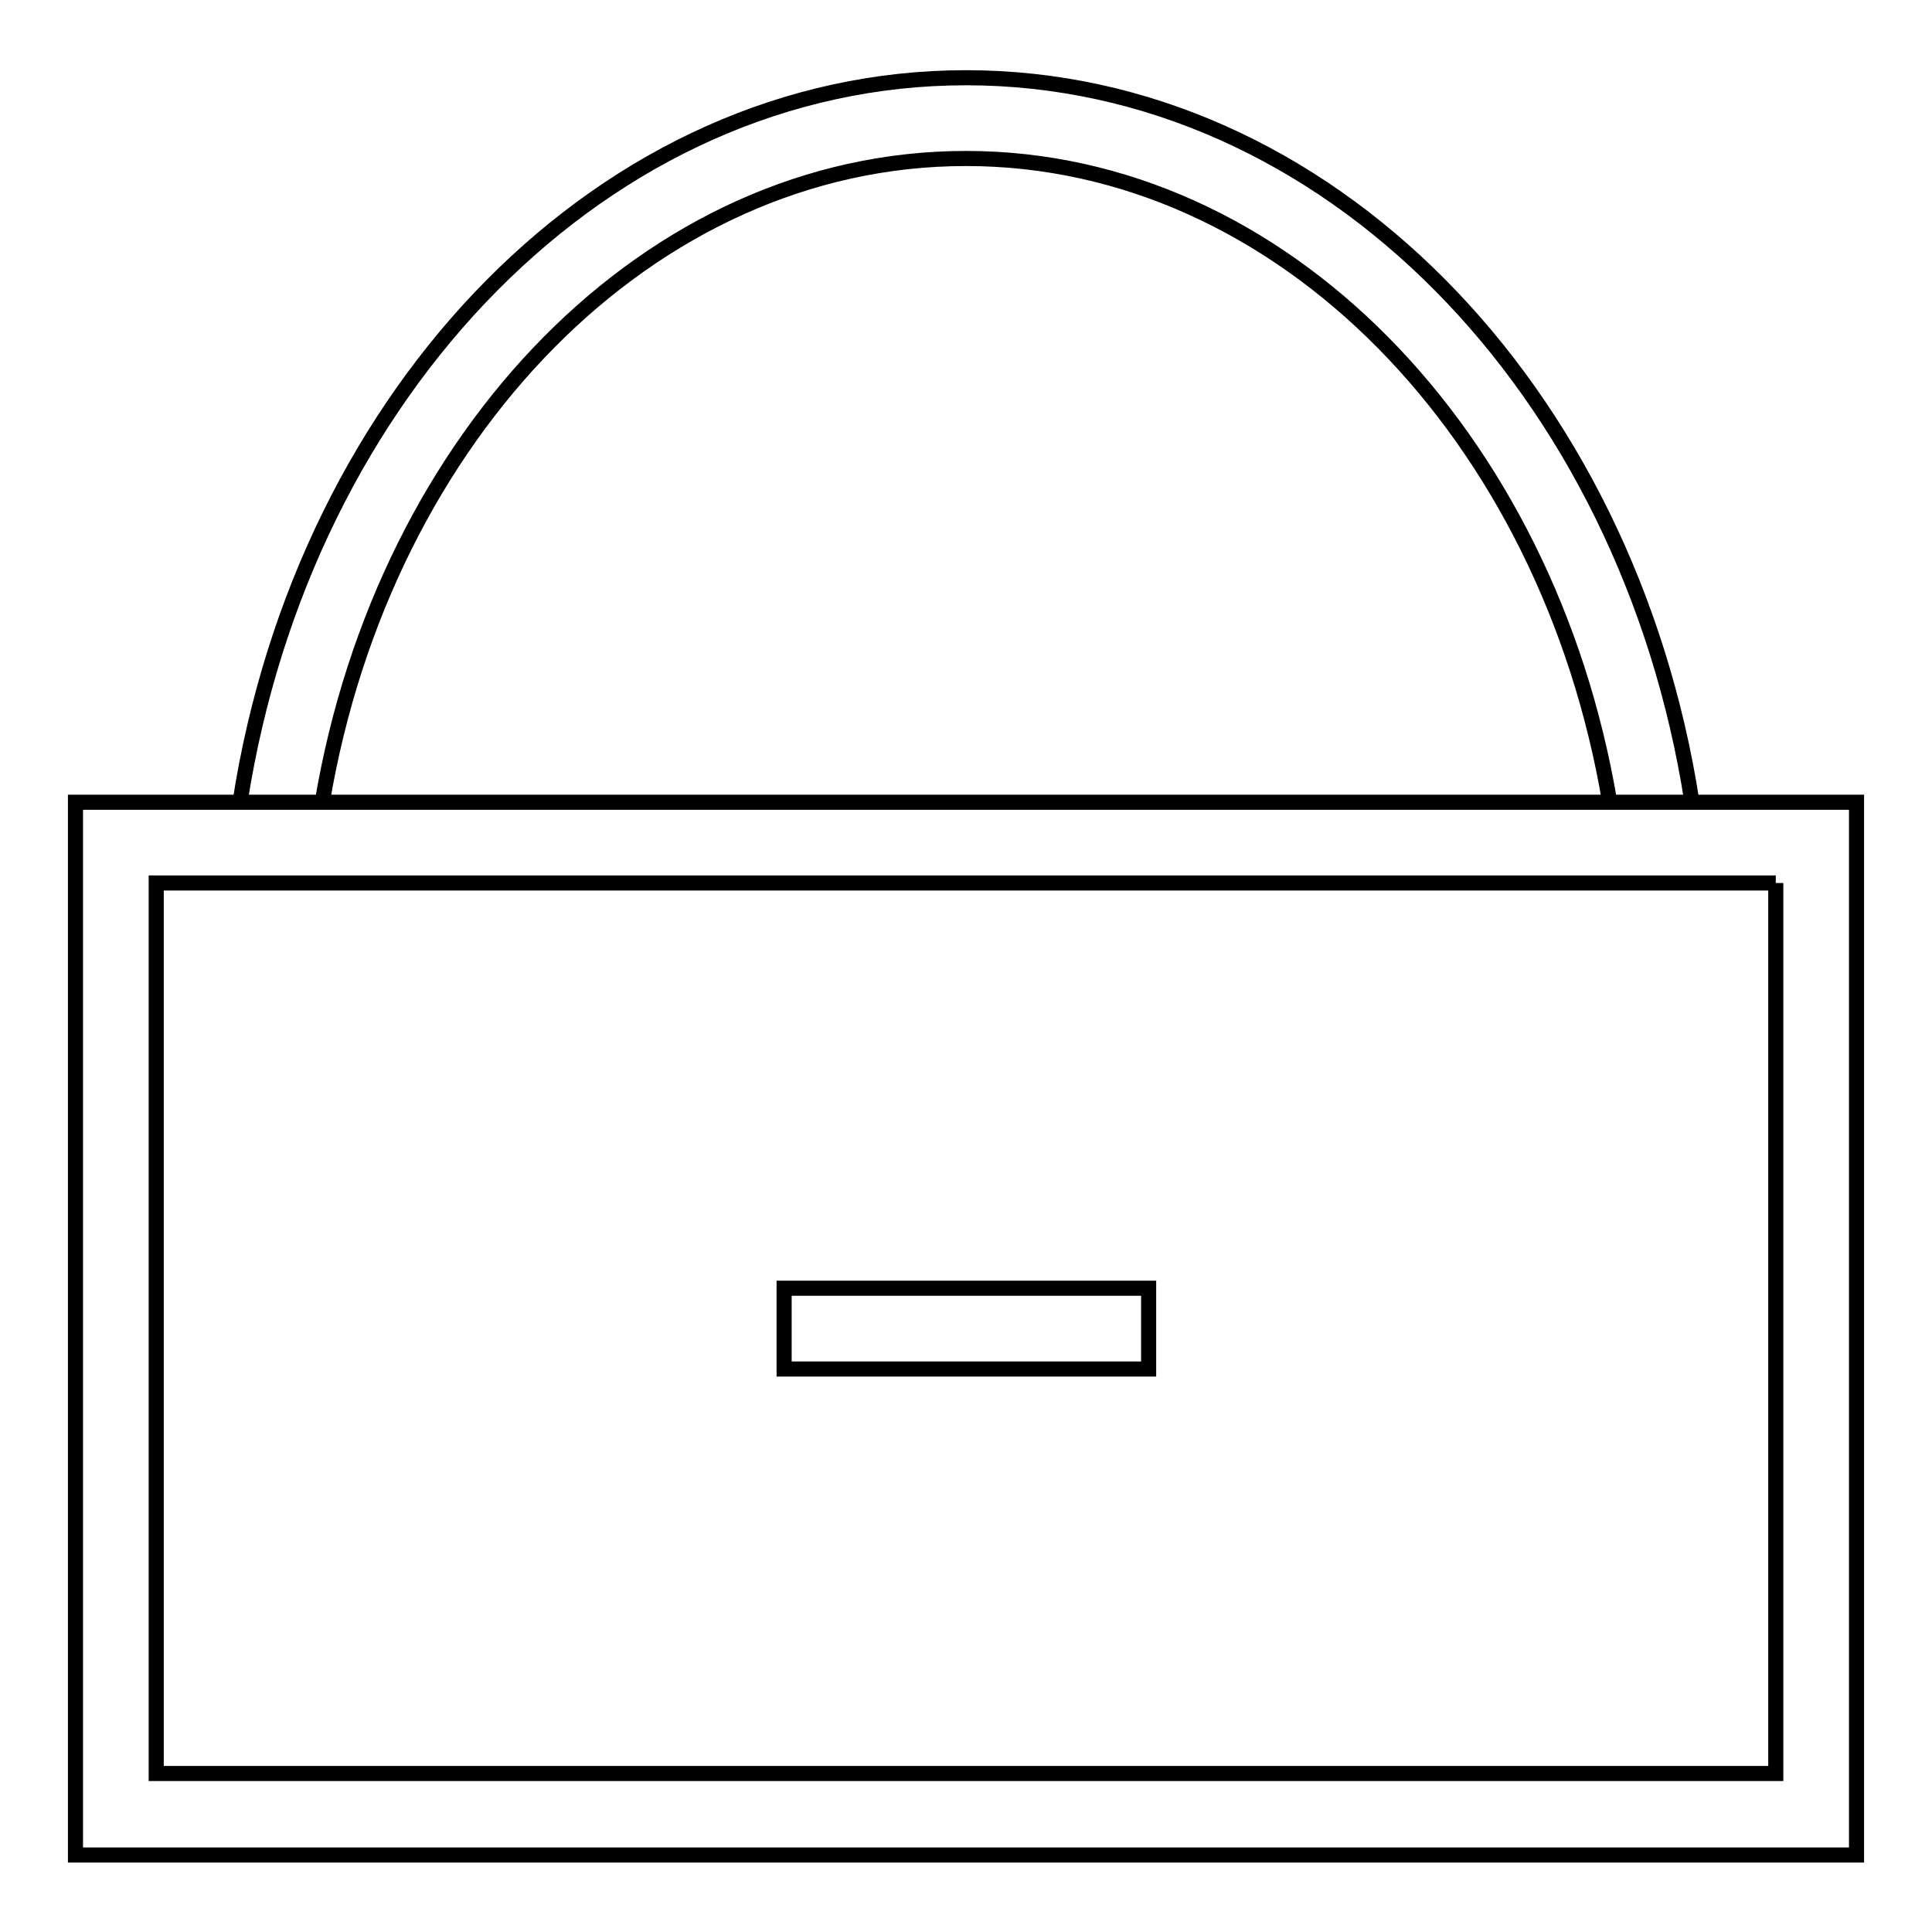 <?xml version="1.0" encoding="utf-8"?>
<!-- Svg Vector Icons : http://www.onlinewebfonts.com/icon -->
<!DOCTYPE svg PUBLIC "-//W3C//DTD SVG 1.1//EN" "http://www.w3.org/Graphics/SVG/1.1/DTD/svg11.dtd">
<svg version="1.1" xmlns="http://www.w3.org/2000/svg" xmlns:xlink="http://www.w3.org/1999/xlink" x="0px" y="0px" viewBox="0 0 256 256" enable-background="new 0 0 256 256" xml:space="preserve">
<g> <path stroke-width="2" fill-opacity="0" stroke="#000000"  d="M235.3,117v118H20.7V117H235.3 M246,106.3H10v139.5h236V106.3z M103.9,170.7v10.7h48.3v-10.7H103.9z  M42.7,106.3C50.9,57.6,86.1,21,128,21c41.9,0,77.1,36.7,85.3,85.3h10.9c-8.5-54.7-48.4-96-96.2-96c-47.8,0-87.7,41.4-96.2,96H42.7 z"/></g>
</svg>